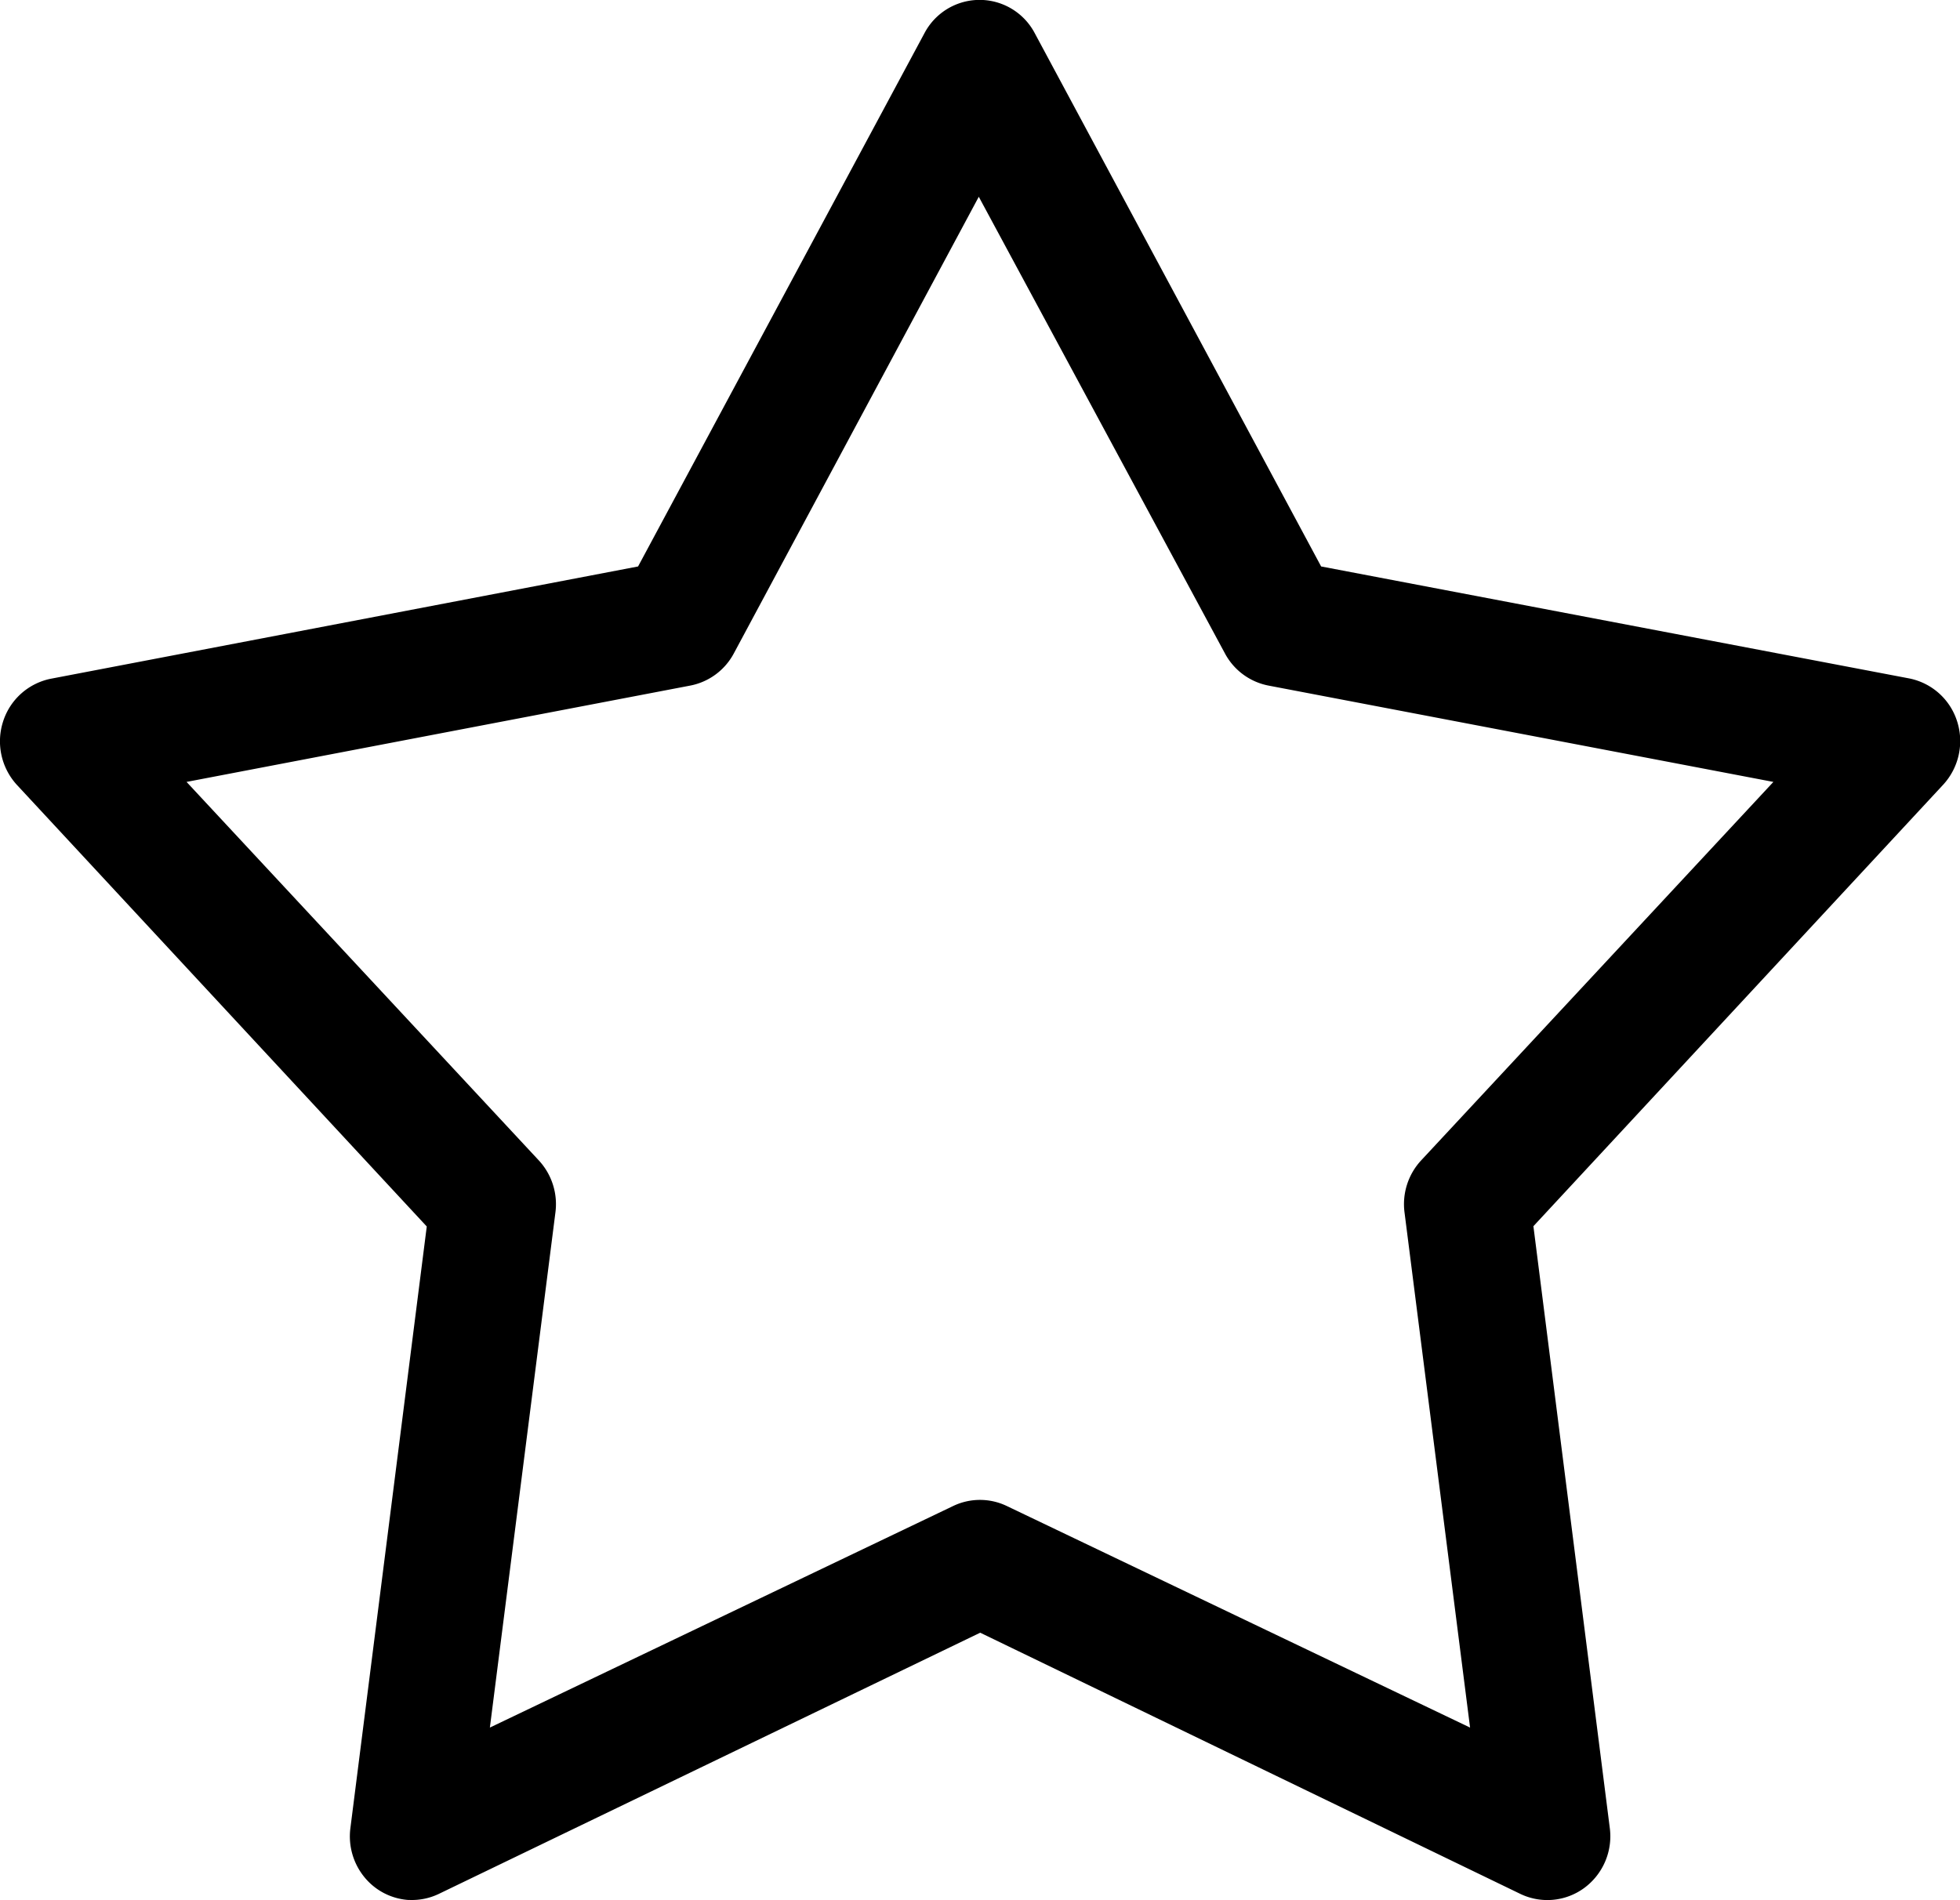 <svg xmlns="http://www.w3.org/2000/svg" width="34.597" height="33.55" viewBox="0 0 34.597 33.55"><g id="noun_Star_2186316" transform="translate(0 1.503)"><g id="Group_152" data-name="Group 152"><path id="Path_161" data-name="Path 161" d="M26.249,1005.881a1.1,1.1,0,0,1-.782-.406,1.138,1.138,0,0,1-.246-.855L26.57,993.99l-7.238-7.8a1.139,1.139,0,0,1-.241-1.114,1.115,1.115,0,0,1,.84-.756L30.3,982.337l5.054-9.413a1.1,1.1,0,0,1,1.949,0l5.054,9.413,10.386,1.978a1.115,1.115,0,0,1,.84.756,1.139,1.139,0,0,1-.241,1.114l-7.238,7.8,1.349,10.631a1.133,1.133,0,0,1-.455,1.055,1.1,1.1,0,0,1-1.13.1l-9.529-4.609-9.551,4.609a1.1,1.1,0,0,1-.535.109Zm1.435-3.044,8.18-3.913a1.094,1.094,0,0,1,.942,0l8.18,3.913L43.83,993.75a1.137,1.137,0,0,1,.3-.935l6.21-6.674-8.908-1.7a1.11,1.11,0,0,1-.771-.565l-4.347-8.066-4.326,8.066a1.11,1.11,0,0,1-.771.565l-8.887,1.7,6.21,6.674a1.137,1.137,0,0,1,.3.935Z" transform="translate(-19.037 -973.839)"></path></g></g></svg>